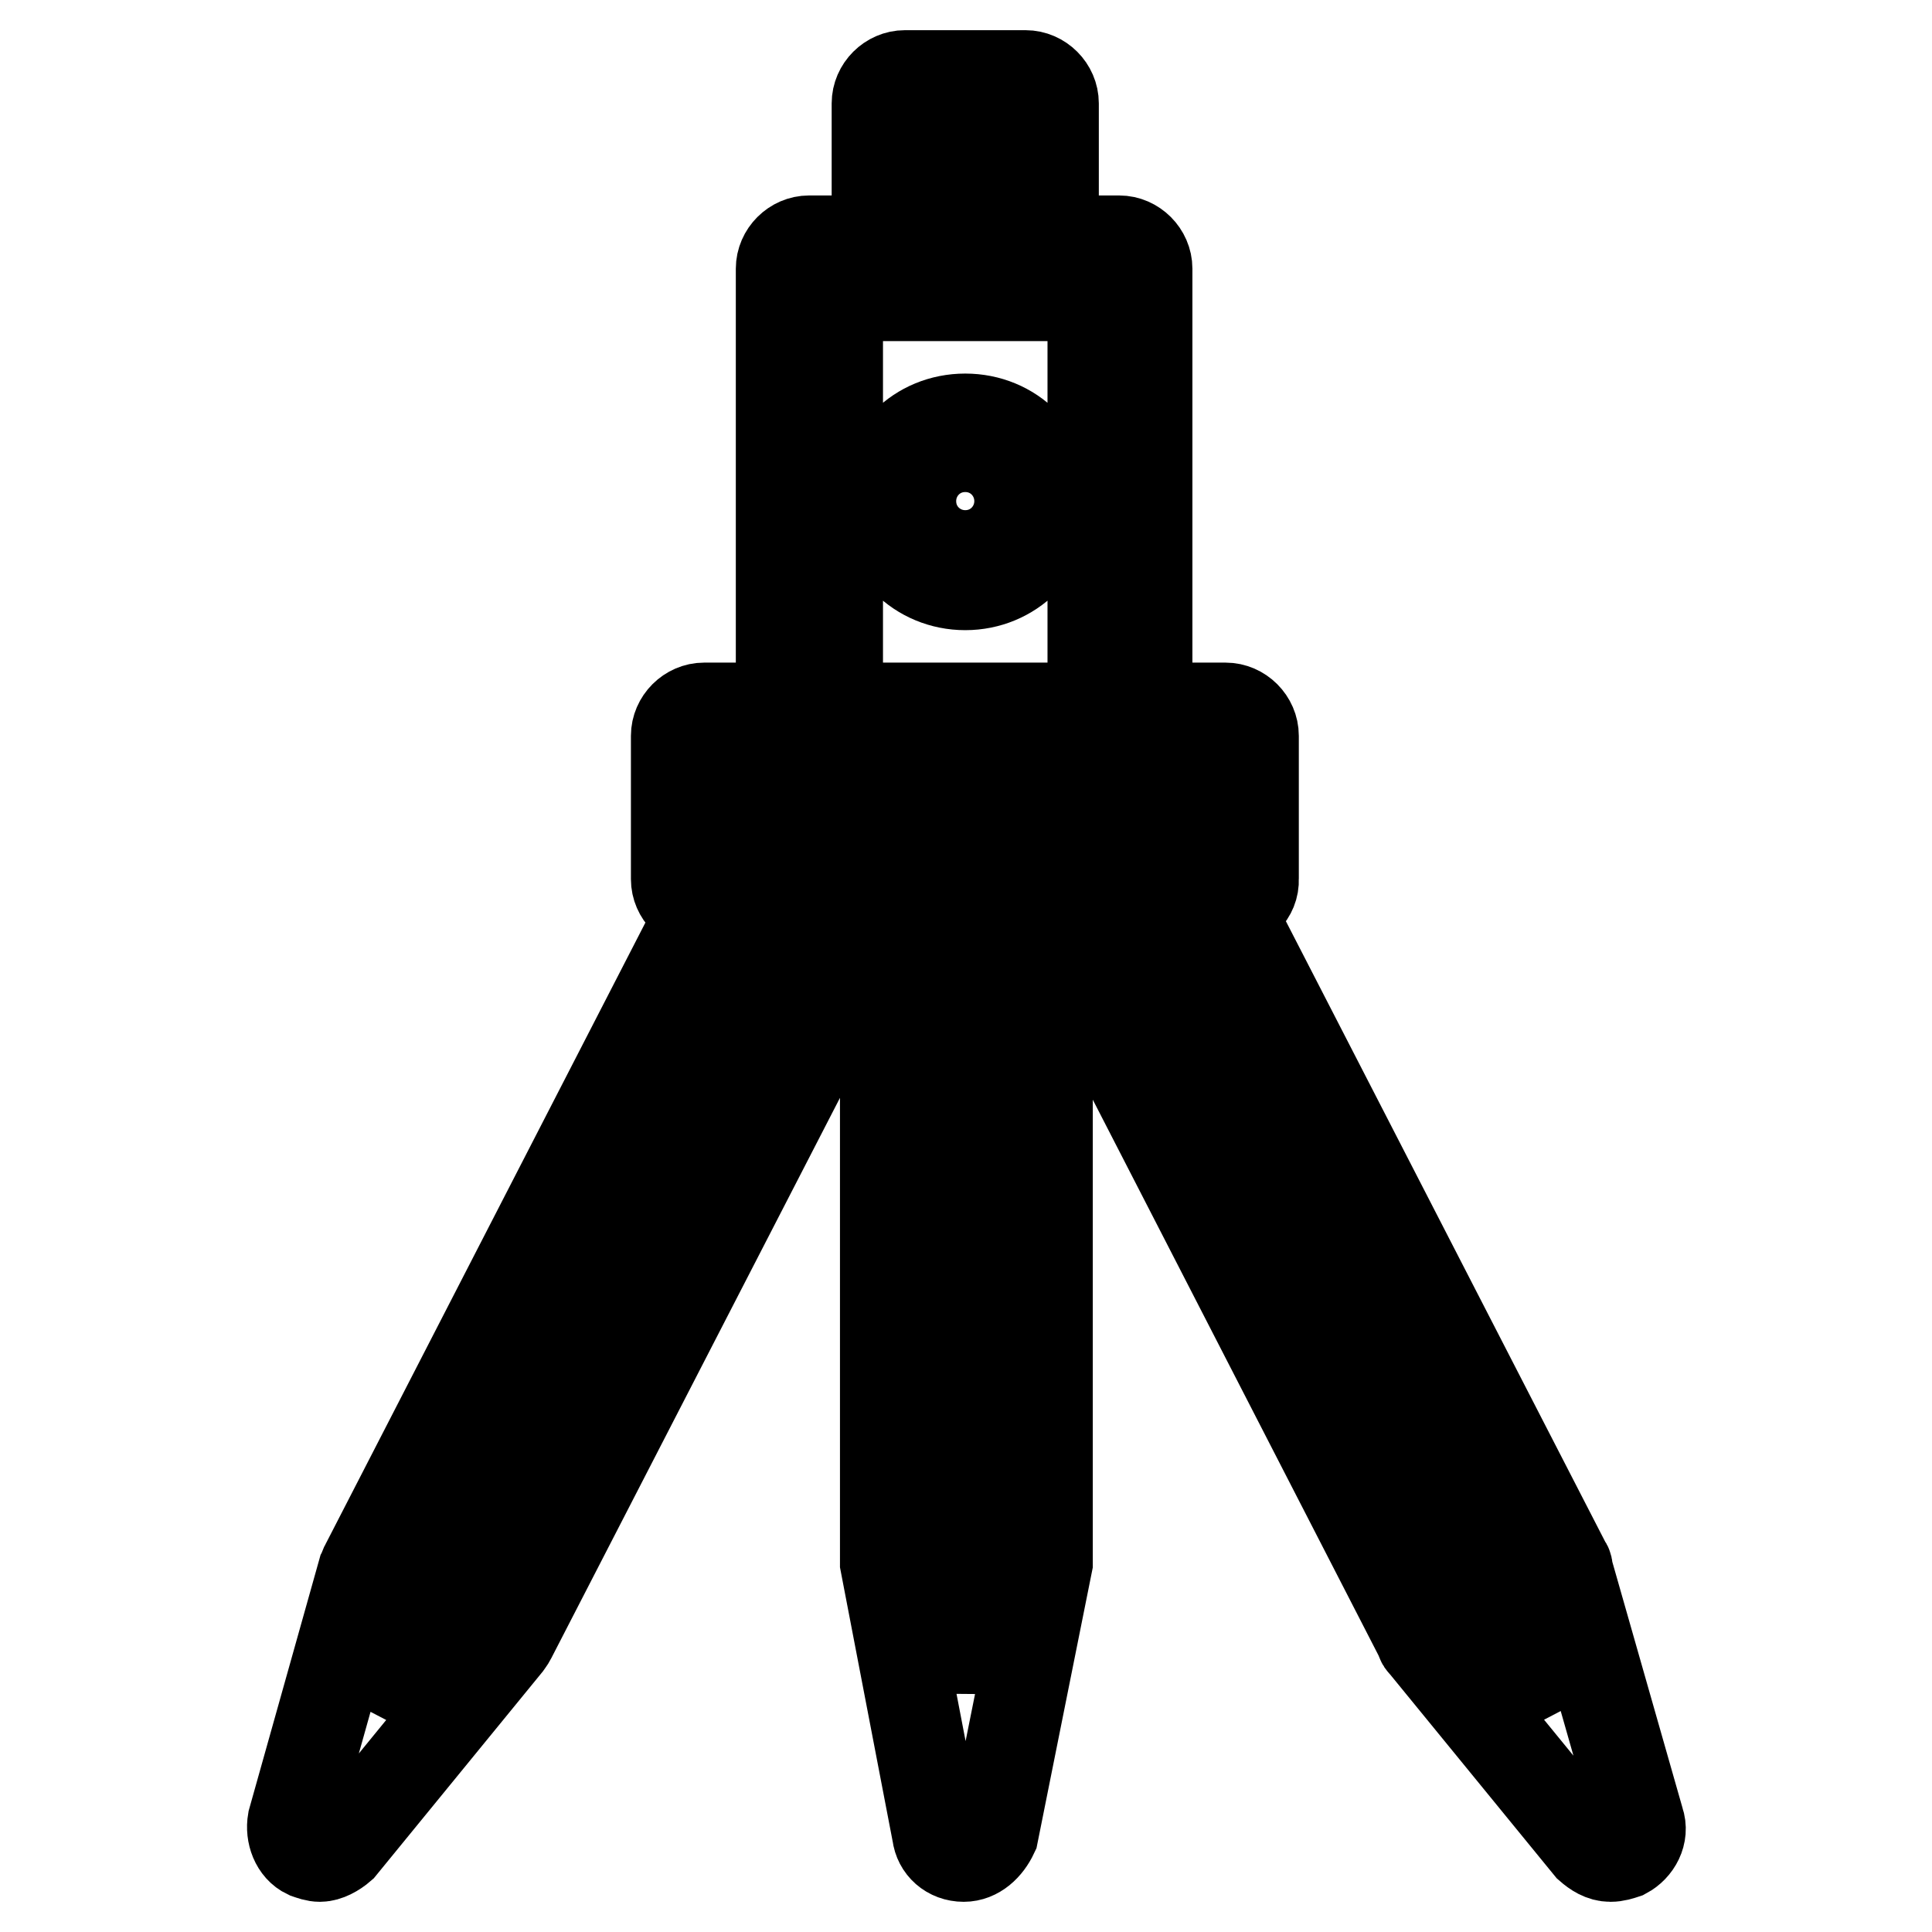 <?xml version="1.0" encoding="utf-8"?>
<!-- Svg Vector Icons : http://www.onlinewebfonts.com/icon -->
<!DOCTYPE svg PUBLIC "-//W3C//DTD SVG 1.1//EN" "http://www.w3.org/Graphics/SVG/1.1/DTD/svg11.dtd">
<svg version="1.1" xmlns="http://www.w3.org/2000/svg" xmlns:xlink="http://www.w3.org/1999/xlink" x="0px" y="0px" viewBox="0 0 256 256" enable-background="new 0 0 256 256" xml:space="preserve">
<g> <path stroke-width="12" fill-opacity="0" stroke="#000000"  d="M148.5,101.2h-41.3c-2,0-3.7-1.7-3.7-3.7V35.6c0-2,1.7-3.7,3.7-3.7h41.1c2,0,3.7,1.7,3.7,3.7v61.9 C152.2,99.6,150.5,101.2,148.5,101.2z M111,93.8h33.8V39.2H111V93.8z M135.9,39.2h-16c-2,0-3.7-1.7-3.7-3.7V13.7 c0-2,1.7-3.7,3.7-3.7h16c2,0,3.7,1.7,3.7,3.7v21.9C139.6,37.7,137.9,39.2,135.9,39.2z M123.6,31.9h8.5V17.4h-8.5V31.9z  M162.4,120.2H93.3c-2,0-3.7-1.7-3.7-3.7v-19c0-2,1.7-3.7,3.7-3.7h69.1c2,0,3.7,1.7,3.7,3.7v19 C166.2,118.5,164.5,120.2,162.4,120.2L162.4,120.2z M97,112.8h61.9v-11.7H97V112.8z M127.7,246c-1.9,0-3.3-1.3-3.5-3l-6.9-35.9 v-90.7c0-2,1.7-3.7,3.7-3.7h14.1c2,0,3.7,1.7,3.7,3.7v90.7l-7.2,35.9C130.8,244.7,129.4,246,127.7,246z M124.5,206.2l3.2,17.1 l3.5-17.1v-86h-6.7V206.2z M42.4,246c-0.6,0-1.1-0.2-1.7-0.4c-1.5-0.7-2.2-2.6-1.9-4.3l9.3-33.1c0.2-0.4,0.2-0.6,0.4-0.9l47.6-92.5 c0.6-1.3,1.9-2,3.3-2h15.8c1.3,0,2.4,0.7,3.2,1.9c0.7,1.1,0.7,2.4,0.2,3.5L67.7,217c-0.2,0.4-0.4,0.6-0.6,0.9l-21.9,26.8 C44.4,245.4,43.3,246,42.4,246z M55.2,210.5l-4.5,15.8l10.4-12.8l47.9-93.3h-7.6L55.2,210.5z M213.4,246c-1.1,0-2-0.6-2.8-1.3 l-21.9-26.8c-0.2-0.2-0.4-0.4-0.4-0.7l-50.9-99c-0.6-1.1-0.6-2.6,0.2-3.5c0.7-1.1,1.9-1.9,3.2-1.9h15.8c1.3,0,2.6,0.7,3.3,2 l47.6,92.5c0.2,0.2,0.2,0.4,0.2,0.7l9.5,33.3c0.6,1.7-0.4,3.5-1.9,4.3C214.7,245.8,214.1,246,213.4,246z M194.6,213.5l10.4,12.8 l-4.5-15.8l-46.5-90.3h-7.6L194.6,213.5z M127.9,77.5c-6.1,0-11-4.8-11-11s4.8-11,11-11s11,4.8,11,11S134,77.5,127.9,77.5z  M127.9,59.2c-4.1,0-7.2,3.3-7.2,7.2c0,4.1,3.3,7.2,7.2,7.2c4.1,0,7.2-3.3,7.2-7.2S132,59.2,127.9,59.2z"/></g>
</svg>
